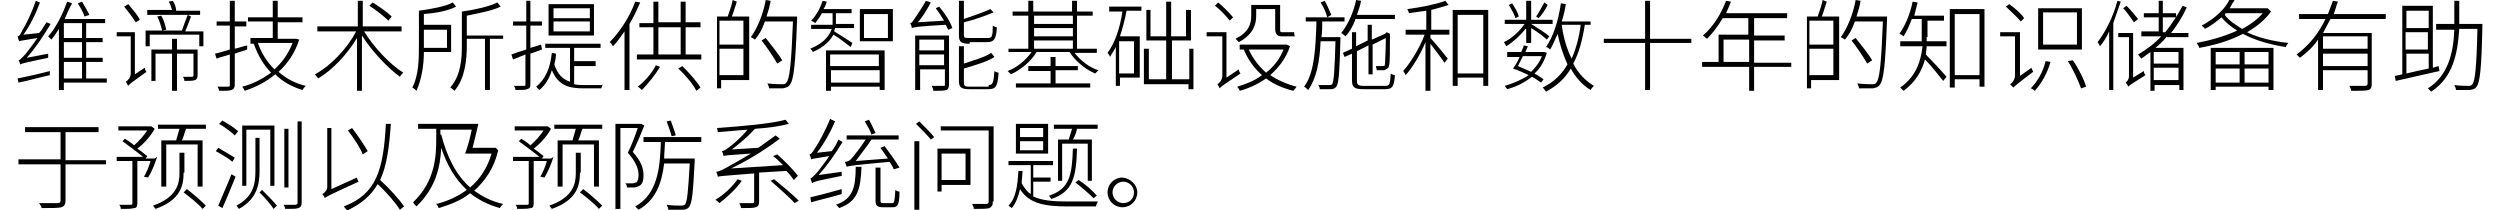 <!-- Generator: Adobe Illustrator 24.3.0, SVG Export Plug-In  --><svg xmlns="http://www.w3.org/2000/svg" xmlns:xlink="http://www.w3.org/1999/xlink" version="1.1" x="0px" y="0px" width="298px" height="25px" viewBox="0 0 298.5 25.4" style="overflow:visible;enable-background:new 0 0 298.5 25.4;" xml:space="preserve" aria-hidden="true">
<defs><linearGradient class="cerosgradient" data-cerosgradient="true" id="CerosGradient_id617cc89f3" gradientUnits="userSpaceOnUse" x1="50%" y1="100%" x2="50%" y2="0%"><stop offset="0%" stop-color="#d1d1d1"/><stop offset="100%" stop-color="#d1d1d1"/></linearGradient><linearGradient/>
</defs>
<g>
	<path d="M3.7,6.5c0,0.1,0,0.3,0,0.5C0.8,7.6,0.5,7.7,0.3,7.8c0-0.1-0.1-0.4-0.2-0.5c0.2,0,0.5-0.4,0.9-0.8c0.2-0.3,0.8-1,1.4-1.9   c-1.7,0.3-2,0.3-2.2,0.4C0.1,4.8,0,4.5,0,4.4c0.2,0,0.4-0.3,0.6-0.8c0.3-0.4,1.1-2,1.6-3.5l0.5,0.2c-0.5,1.4-1.2,2.8-2,3.9l1.9-0.2   C3,3.6,3.2,3.1,3.5,2.7L4,2.9C3.1,4.4,2.1,5.9,1.1,7L3.7,6.5z M0,9.5C1,9.3,2.4,9,3.9,8.6l0,0.5c-1.4,0.3-2.7,0.7-3.8,0.9L0,9.5z    M10.8,10H5.6v0.9H5V3.5C4.7,4,4.4,4.4,4.1,4.8C4,4.7,3.8,4.5,3.7,4.4c1-1.1,1.8-2.8,2.3-4.2l0.6,0.2C6.3,0.9,6,1.6,5.7,2.3h4.9   v0.5H8.3v1.8h2v0.5h-2V7h2v0.5h-2v2h2.5V10z M7.8,2.8H5.6v1.8h2.2V2.8z M7.8,5.1H5.6V7h2.2V5.1z M5.6,9.5h2.2v-2H5.6V9.5z M8.1,2   C8,1.6,7.6,0.9,7.3,0.4l0.5-0.2c0.3,0.5,0.7,1.2,0.9,1.6L8.1,2z"/>
	<path d="M15.4,8.2c0,0.1,0.1,0.4,0.2,0.5c-1.8,1.3-2.1,1.5-2.2,1.7v0c-0.1-0.1-0.2-0.4-0.3-0.5c0.2-0.1,0.6-0.5,0.6-1V4.4H12V3.9   h2.2V9L15.4,8.2z M14.3,2.7c-0.3-0.5-0.9-1.3-1.4-1.9l0.5-0.3c0.5,0.6,1.2,1.4,1.4,1.9L14.3,2.7z M22.5,3.7v1.9H22V4.2h-6v1.4h-0.5   V3.7h4.4c0.2-0.6,0.5-1.4,0.7-1.9L21,2c-0.2,0.6-0.5,1.3-0.7,1.8H22.5z M22.2,1.8h-6.5V1.2h3c-0.1-0.3-0.2-0.7-0.4-1l0.5-0.1   c0.2,0.3,0.4,0.8,0.4,1.2h2.9V1.8z M21.8,9.1c0,0.3-0.1,0.5-0.3,0.6c-0.3,0.1-0.7,0.1-1.3,0.1c0-0.2-0.1-0.4-0.2-0.5   c0.5,0,0.9,0,1.1,0c0.1,0,0.2,0,0.2-0.2V6.5h-2V11h-0.6V6.5h-2v3.3h-0.5V6h2.5V4.7h0.6V6h2.5V9.1z M17.5,3.7   c-0.1-0.4-0.3-1.2-0.6-1.7l0.5-0.1c0.3,0.5,0.5,1.2,0.6,1.7L17.5,3.7z"/>
	<path d="M27.8,6c-0.5,0.2-1,0.3-1.5,0.5v3.7c0,0.4-0.1,0.6-0.4,0.7c-0.3,0.1-0.7,0.1-1.5,0.1c0-0.1-0.1-0.4-0.2-0.5   c0.6,0,1.2,0,1.3,0c0.2,0,0.2-0.1,0.2-0.2V6.6c-0.6,0.2-1.1,0.3-1.6,0.5l-0.2-0.6c0.5-0.1,1.1-0.3,1.8-0.5V3.1h-1.6V2.6h1.6V0.1   h0.6v2.5h1.4v0.6h-1.4v2.7c0.5-0.1,1-0.3,1.5-0.4L27.8,6z M34.1,4.8c-0.5,1.6-1.4,2.9-2.5,3.9c0.9,0.8,2,1.4,3.3,1.7   c-0.1,0.1-0.3,0.3-0.4,0.5c-1.3-0.4-2.4-1-3.3-1.9C30,10,28.7,10.6,27.5,11c-0.1-0.2-0.2-0.4-0.3-0.5c1.2-0.3,2.4-0.9,3.5-1.7   c-0.9-0.9-1.6-2.1-2.1-3.5h-0.4V4.6h2.7v-2h-3V2.1h3v-2h0.6v2h3v0.6h-3v2h2.2l0.1,0L34.1,4.8z M29.1,5.2c0.4,1.2,1.1,2.3,2,3.2   c0.9-0.8,1.7-1.9,2.2-3.2H29.1z"/>
	<path d="M41.9,3.7c1.2,2,3.2,4.1,4.8,5.1c-0.1,0.1-0.3,0.3-0.4,0.5c-1.5-1.1-3.4-3.1-4.6-5V11h-0.6V4.6c-1.2,2-3,3.9-4.7,4.9   c-0.1-0.1-0.3-0.4-0.4-0.5c1.9-1,3.9-3.1,5-5.2h-4.7V3.2h4.9V0.1h0.6v3.1h4.7v0.6H41.9z M44.9,2.5c-0.5-0.5-1.5-1.3-2.3-1.8   l0.4-0.4c0.8,0.5,1.8,1.2,2.3,1.7L44.9,2.5z"/>
	<path d="M49.2,6.4c0,1.5-0.3,3.3-0.9,4.6c-0.1-0.1-0.3-0.3-0.5-0.4c0.8-1.5,0.8-3.6,0.8-5.2V1.3c1.4-0.2,3.2-0.5,4.1-1l0.4,0.5   c-0.9,0.5-2.5,0.8-3.9,0.9v1.3h3.3v3.3H49.2z M49.2,3.6v1.8v0.4H52V3.6H49.2z M58.8,4.7h-1.6v6.2h-0.6V4.7h-2.2v0.8   c0,1.7-0.2,4-1.5,5.5c-0.1-0.1-0.3-0.3-0.5-0.4c1.3-1.5,1.4-3.5,1.4-5.1V1.4c1.5-0.2,3.3-0.6,4.3-1.1l0.4,0.5   c-1,0.5-2.7,0.8-4.1,1.1v2.4h4.4V4.7z"/>
	<path d="M62.1,6.5v3.7c0,0.4-0.1,0.5-0.4,0.6c-0.2,0.1-0.7,0.1-1.4,0.1c0-0.1-0.1-0.4-0.2-0.5c0.6,0,1.1,0,1.2,0   c0.2,0,0.2,0,0.2-0.2V6.6C61,6.8,60.5,7,60,7.2l-0.2-0.6c0.5-0.2,1.1-0.4,1.8-0.6V3.1H60V2.6h1.6V0.1h0.5v2.5h1.4v0.5h-1.4v2.7   l1.3-0.4L63.5,6L62.1,6.5z M70.9,10.2c-0.1,0.1-0.2,0.4-0.2,0.5h-2.1c-1.8,0-3.1-0.3-3.9-2.2c-0.3,1-0.8,1.8-1.5,2.4   c-0.1-0.1-0.3-0.3-0.4-0.4c1.1-0.9,1.7-2.2,1.9-4.1l0.5,0.1c0,0.5-0.1,0.9-0.2,1.3c0.4,1.2,1,1.8,1.9,2.1V5.8h-3V5.3h6.7v0.5h-3.2   v1.6H70V8h-2.6v2.2c0.4,0.1,0.9,0.1,1.3,0.1H70.9z M69.8,4.3h-5.5V0.5h5.5V4.3z M69.3,1h-4.4v1.2h4.4V1z M69.3,2.6h-4.4v1.2h4.4   V2.6z"/>
	<path d="M75.4,0.3c-0.4,0.9-0.8,1.8-1.3,2.6v8h-0.6V3.8c-0.5,0.7-0.9,1.3-1.4,1.8c-0.1-0.1-0.2-0.4-0.4-0.5c1.2-1.2,2.4-3,3.1-4.9   L75.4,0.3z M82.8,6.6v0.6h-7.8V6.6h2V3.3h-1.7V2.8H77V0.2h0.6v2.5h2.7V0.2h0.6v2.5h1.8v0.6h-1.8v3.3H82.8z M77.8,8.1   c-0.6,1-1.5,2.1-2.2,2.8c-0.1-0.1-0.3-0.3-0.5-0.4c0.8-0.6,1.7-1.6,2.2-2.6L77.8,8.1z M77.6,6.6h2.7V3.3h-2.7V6.6z M80.5,8   c0.8,0.8,1.8,1.9,2.2,2.6L82.2,11c-0.4-0.8-1.3-1.9-2.2-2.7L80.5,8z"/>
	<path d="M87.1,0.2c-0.2,0.6-0.4,1.3-0.6,1.8h2.1v7.7h-3.4v1h-0.5V2h1.3c0.2-0.6,0.5-1.4,0.6-2L87.1,0.2z M87.9,2.5h-2.9v2.9h2.9   V2.5z M87.9,9.1V5.9h-2.9v3.2H87.9z M94.4,2.3c-0.2,5.6-0.4,7.4-0.9,8c-0.2,0.3-0.5,0.3-0.8,0.4c-0.4,0-1.1,0-1.7,0   c0-0.2-0.1-0.4-0.2-0.6c0.8,0.1,1.5,0.1,1.8,0.1c0.2,0,0.4,0,0.5-0.2c0.4-0.4,0.6-2.3,0.8-7.4h-3.4c-0.3,0.9-0.7,1.6-1.2,2.2   c-0.1-0.1-0.3-0.2-0.5-0.3c0.8-1.1,1.5-2.8,1.8-4.5l0.6,0.1c-0.1,0.6-0.3,1.3-0.5,1.9h3.7V2.3z M92,7.7c-0.4-0.7-1.2-1.9-1.9-2.8   l0.5-0.3c0.7,0.9,1.6,2,2,2.7L92,7.7z"/>
	<path d="M100.9,5.7c-0.4-0.3-1.4-1.1-2.1-1.5c-0.4,0.7-1.1,1.5-2.5,2.1C96.3,6.2,96.1,6,96,5.9c1.7-0.7,2.3-1.6,2.6-2.4h-2.5V3h2.6   c0-0.2,0-0.4,0-0.5V1.6h-1.3c-0.2,0.4-0.5,0.8-0.8,1.2c-0.1-0.1-0.3-0.2-0.5-0.3c0.6-0.6,1.1-1.5,1.4-2.4L98,0.2   c-0.1,0.3-0.2,0.6-0.4,0.9h3.4v0.5h-1.9v0.8c0,0.2,0,0.3,0,0.5h2.2v0.5h-2.3c0,0.1-0.1,0.2-0.1,0.4c0.5,0.3,1.9,1.2,2.2,1.4   L100.9,5.7z M97.9,6.1h7.1v4.8h-0.6v-0.4h-5.9v0.5h-0.6V6.1z M98.4,6.6V8h5.9V6.6H98.4z M104.4,10V8.5h-5.9V10H104.4z M106,1.1V5   h-4V1.1H106z M105.4,1.7h-2.9v2.9h2.9V1.7z"/>
	<path d="M111.6,0.8c0.7,0.8,1.4,1.9,1.6,2.6l-0.5,0.2c-0.1-0.2-0.2-0.4-0.3-0.6c-3.5,0.2-3.9,0.3-4.1,0.4c0-0.1-0.1-0.4-0.2-0.6   c0.2,0,0.3-0.2,0.5-0.5c0.2-0.3,0.9-1.3,1.4-2.2l0.6,0.2c-0.5,0.9-1,1.8-1.6,2.4l3.2-0.2c-0.3-0.5-0.7-1.1-1-1.5L111.6,0.8z    M112.8,10.2c0,0.4-0.1,0.6-0.3,0.7c-0.3,0.1-0.8,0.1-1.6,0.1c0-0.2-0.1-0.4-0.2-0.6c0.7,0,1.2,0,1.4,0c0.2,0,0.2,0,0.2-0.2V8.4h-3   v2.5h-0.6V4.3h4.1V10.2z M109.2,4.8v1.3h3V4.8H109.2z M112.2,7.9V6.6h-3v1.3H112.2z M115.3,5.3c-1,0-1.3-0.2-1.3-1V0.1h0.6v2.2   c1.1-0.4,2.4-0.8,3.2-1.2l0.4,0.4c-1,0.4-2.3,0.9-3.6,1.2v1.5c0,0.4,0.1,0.4,0.7,0.4h2.2c0.5,0,0.6-0.2,0.6-1.5   c0.1,0.1,0.4,0.2,0.5,0.2c-0.1,1.4-0.3,1.8-1.2,1.8H115.3z M117.6,10.3c0.5,0,0.6-0.3,0.7-1.7c0.1,0.1,0.4,0.2,0.5,0.2   c-0.1,1.6-0.3,2-1.2,2h-2.3c-1,0-1.3-0.2-1.3-1V5.6h0.6v2.1c1.2-0.4,2.6-0.8,3.3-1.3l0.4,0.5c-0.9,0.6-2.4,1-3.7,1.4v1.7   c0,0.4,0.1,0.5,0.7,0.5H117.6z"/>
	<path d="M128,6.4c0.7,0.9,1.8,1.8,2.9,2.1c-0.1,0.1-0.3,0.3-0.4,0.4c-1.2-0.5-2.4-1.5-3.1-2.6h-4c-0.7,1.2-2,2.2-3.1,2.7   c-0.1-0.1-0.3-0.3-0.4-0.4c1.1-0.4,2.2-1.3,2.9-2.3H120V5.9h2.4v-4h-1.9V1.4h1.9V0.1h0.6v1.3h4.7V0.1h0.6v1.3h1.9v0.5h-1.9v4h2.4   v0.5H128z M125.6,10.1h4.3v0.5h-9v-0.5h4.2V8.6h-2.7V8h2.7V6.9h0.6V8h2.7v0.5h-2.7V10.1z M123.1,1.9v1h4.7v-1H123.1z M123.1,4.4   h4.7v-1h-4.7V4.4z M123.1,5.9h4.7v-1h-4.7V5.9z"/>
	<path d="M132.1,0.8h4v0.5h-1.8c-0.2,1.1-0.5,2.2-0.8,3.1h2.4v5h-2.4v1h-0.5V5.7c-0.2,0.4-0.5,0.8-0.7,1.2c0-0.1-0.2-0.4-0.3-0.5   c0.9-1.2,1.5-3,1.8-5h-1.6V0.8z M135.2,5h-1.8v3.9h1.8V5z M142.4,5.9v4.9h-0.6v-0.6h-5.4V5.9h0.6v3.7h2.1V4.9h-2.4V1.2h0.5v3.2h1.9   V0.2h0.6v4.2h1.8V1.2h0.6v3.7h-2.3v4.7h2.1V5.9H142.4z"/>
	<path d="M147.9,8.4c0,0.2,0.1,0.4,0.2,0.5c-2.1,1.4-2.4,1.6-2.5,1.8c-0.1-0.1-0.2-0.4-0.3-0.5c0.2-0.1,0.6-0.5,0.6-1V4.4H144V3.9   h2.4v5.5L147.9,8.4z M146.8,2.5c-0.4-0.5-1.1-1.3-1.8-1.8l0.4-0.4c0.6,0.5,1.4,1.3,1.8,1.8L146.8,2.5z M150,1.9   c0,1.1-0.4,2.3-2.1,3.2c-0.1-0.1-0.3-0.3-0.4-0.4c1.6-0.8,1.9-1.8,1.9-2.8V0.6h3.5v2.9c0,0.3,0,0.4,0.2,0.4h1c0.2,0,0.4,0,0.5,0   c0,0.1,0,0.4,0.1,0.5c-0.1,0-0.3,0-0.6,0h-1c-0.6,0-0.8-0.3-0.8-1V1.1H150V1.9z M154.1,5.6c-0.5,1.5-1.4,2.6-2.4,3.5   c0.9,0.6,2,1.1,3.2,1.4c-0.1,0.1-0.3,0.4-0.4,0.5c-1.2-0.3-2.4-0.8-3.3-1.5c-1,0.7-2.1,1.2-3.2,1.5c0-0.1-0.2-0.4-0.3-0.5   c1-0.3,2.1-0.7,3-1.4c-1-0.9-1.7-1.9-2.2-3.1H148V5.4h5.6l0.1,0L154.1,5.6z M149.1,6c0.5,1.1,1.2,2,2.1,2.8   c0.9-0.7,1.7-1.7,2.1-2.8H149.1z"/>
	<path d="M160.2,4.8c-0.1,4-0.2,5.3-0.5,5.7c-0.2,0.2-0.3,0.3-0.7,0.3c-0.3,0-0.8,0-1.3,0c0-0.2-0.1-0.4-0.2-0.5c0.6,0,1.1,0,1.3,0   c0.2,0,0.3,0,0.4-0.1c0.2-0.3,0.3-1.6,0.4-5.2h-1.8c-0.1,2.4-0.5,4.5-1.5,5.9c-0.1-0.1-0.3-0.3-0.5-0.4c1.3-1.7,1.4-4.9,1.5-7.9   H156V2.1h4.7v0.5h-2.7c0,0.6,0,1.3-0.1,1.9h2.3V4.8z M158.6,2.1c-0.1-0.5-0.4-1.2-0.8-1.8l0.5-0.2c0.3,0.5,0.6,1.3,0.8,1.7   L158.6,2.1z M162,2.4c-0.3,0.8-0.7,1.5-1.2,2c-0.1-0.1-0.3-0.3-0.5-0.4c0.8-1,1.5-2.5,1.8-4l0.6,0.1c-0.1,0.6-0.3,1.1-0.5,1.7h4.6   v0.5H162z M165.6,10.4c0.6,0,0.6-0.2,0.7-1.5c0.1,0.1,0.4,0.2,0.5,0.2c-0.1,1.4-0.3,1.7-1.2,1.7H163c-1.1,0-1.4-0.2-1.4-1.1V6.5   l-0.9,0.4l-0.2-0.5l1.1-0.5v-2h0.5v1.7l1.4-0.7V3h0.5v1.8l1.6-0.7l0.1-0.1l0.1-0.1l0.4,0.2l0,0.1c0,1.7,0,3.4-0.1,3.7   c0,0.3-0.3,0.5-0.6,0.6c-0.3,0-0.6,0-0.9,0c0-0.2-0.1-0.3-0.1-0.5c0.3,0,0.6,0,0.8,0c0.2,0,0.3,0,0.3-0.3c0-0.2,0.1-1.6,0.1-3.1   l-1.6,0.8V9h-0.5V5.5l-1.4,0.7v3.6c0,0.4,0.1,0.6,0.8,0.6H165.6z"/>
	<path d="M171.1,3.6h2.3v0.6h-2.3v0.4c0.4,0.4,1.8,2.1,2.1,2.5l-0.4,0.5c-0.3-0.5-1.2-1.6-1.7-2.3v5.7h-0.6V5.1   c-0.6,1.5-1.6,3.1-2.4,4c-0.1-0.2-0.2-0.4-0.3-0.5c0.9-1,2-2.8,2.6-4.4h-2.3V3.6h2.5V1.3c-0.7,0.1-1.5,0.2-2.1,0.3   c0-0.1-0.1-0.3-0.2-0.5c1.6-0.2,3.6-0.6,4.6-1l0.4,0.5c-0.6,0.2-1.3,0.4-2.1,0.6V3.6z M178.1,1.2v9.2h-0.6V9.4h-3.1v1h-0.6V1.2   H178.1z M177.5,8.9V1.8h-3.1v7.1H177.5z"/>
	<path d="M182.6,3.5c-0.6,0.8-1.5,1.6-2.3,2.1c-0.1-0.2-0.2-0.3-0.3-0.5c0.9-0.4,1.9-1.3,2.5-2.2h-2.4V2.4h2.6V0.1h0.6v2.3h2.6v0.5   h-2.6v0c0.5,0.3,1.9,1.2,2.2,1.5l-0.3,0.4c-0.3-0.3-1.2-1-1.9-1.4v1.8h-0.6V3.5z M184.5,10c-0.3-0.2-0.7-0.5-1.1-0.7   c-0.9,0.7-1.9,1.2-3,1.5c-0.1-0.1-0.2-0.3-0.3-0.4c1-0.3,2-0.7,2.9-1.3c-0.6-0.3-1.3-0.6-1.9-0.8c0.3-0.4,0.6-0.9,0.8-1.4h-1.5V6.3   h1.7c0.1-0.3,0.3-0.6,0.3-0.8l0.5,0.1c-0.1,0.2-0.2,0.5-0.3,0.7h2.2l0.1,0l0.3,0.1c-0.3,1-0.8,1.9-1.5,2.5c0.4,0.2,0.8,0.5,1.1,0.7   L184.5,10z M181.4,2.2c-0.1-0.4-0.5-1.1-0.8-1.6l0.4-0.2c0.3,0.5,0.7,1.1,0.8,1.6L181.4,2.2z M182.3,6.8c-0.2,0.4-0.4,0.8-0.6,1.2   c0.5,0.2,1.1,0.5,1.6,0.7c0.5-0.5,1-1.1,1.3-1.9H182.3z M185.3,0.6c-0.3,0.6-0.7,1.2-1.1,1.6L183.9,2c0.3-0.4,0.7-1.2,1-1.7   L185.3,0.6z M189.8,3c-0.3,1.9-0.7,3.4-1.4,4.7c0.6,1.2,1.5,2.1,2.5,2.7c-0.1,0.1-0.3,0.3-0.4,0.5c-1-0.6-1.8-1.5-2.4-2.6   c-0.7,1.2-1.7,2.1-3,2.8c-0.1-0.1-0.2-0.3-0.4-0.5c1.4-0.7,2.3-1.6,3-2.8c-0.5-1.1-0.9-2.3-1.2-3.7c-0.3,0.7-0.6,1.4-0.9,1.9   c-0.1-0.1-0.3-0.3-0.5-0.3c0.9-1.3,1.5-3.2,1.8-5.3l0.6,0.1c-0.1,0.7-0.3,1.5-0.5,2.1h3.5V3H189.8z M188.2,7.1   c0.5-1.1,0.9-2.5,1.1-4.1H187C187.2,4.5,187.6,5.9,188.2,7.1z"/>
	<path d="M202.7,5.2h-5v5.7h-0.6V5.2h-5V4.7h5V0.1h0.6v4.6h5V5.2z"/>
	<path d="M214.8,8.1h-4.5V11h-0.6V8.1H204V7.5h2V4.2h3.6V2.2h-3.1c-0.6,1-1.2,1.8-1.9,2.5c-0.1-0.1-0.4-0.3-0.5-0.4   c1.2-1,2.2-2.6,2.8-4.2l0.6,0.1c-0.2,0.5-0.4,1-0.6,1.4h7.4v0.6h-4v2.1h3.7v0.6h-3.7v2.7h4.5V8.1z M209.7,7.5V4.8h-3.1v2.7H209.7z"/>
	<path d="M219.1,0.2c-0.2,0.6-0.4,1.3-0.6,1.8h2.1v7.7h-3.4v1h-0.5V2h1.3c0.2-0.6,0.5-1.4,0.6-2L219.1,0.2z M219.9,2.5h-2.9v2.9h2.9   V2.5z M219.9,9.1V5.9h-2.9v3.2H219.9z M226.4,2.3c-0.2,5.6-0.4,7.4-0.9,8c-0.2,0.3-0.5,0.3-0.8,0.4c-0.4,0-1.1,0-1.7,0   c0-0.2-0.1-0.4-0.2-0.6c0.8,0.1,1.5,0.1,1.8,0.1c0.2,0,0.4,0,0.5-0.2c0.4-0.4,0.6-2.3,0.8-7.4h-3.4c-0.3,0.9-0.7,1.6-1.2,2.2   c-0.1-0.1-0.3-0.2-0.5-0.3c0.8-1.1,1.5-2.8,1.8-4.5l0.6,0.1c-0.1,0.6-0.3,1.3-0.5,1.9h3.7V2.3z M224,7.7c-0.4-0.7-1.2-1.9-1.9-2.8   l0.5-0.3c0.7,0.9,1.6,2,2,2.7L224,7.7z"/>
	<path d="M231.2,4.5c0,0.2,0,0.3,0,0.5h2.4v0.6h-2.4c0,0.3-0.1,0.7-0.1,1c0.5,0.5,2.1,2.2,2.5,2.7l-0.4,0.5   c-0.4-0.5-1.5-1.9-2.2-2.6c-0.4,1.4-1.1,2.7-2.6,3.8c-0.1-0.1-0.3-0.3-0.4-0.4c2-1.4,2.5-3.3,2.7-5H228V5h2.6c0-0.2,0-0.3,0-0.5   V2.3h-1.2c-0.3,0.8-0.6,1.5-1,2.1c-0.1-0.1-0.4-0.3-0.5-0.3c0.7-1,1.3-2.4,1.6-3.9l0.6,0.1c-0.1,0.5-0.3,1.1-0.4,1.6h3.6v0.6h-2   V4.5z M238.2,1.1v9.4h-0.6V9.6h-3v1H234V1.1H238.2z M237.6,9.1V1.7h-3v7.4H237.6z"/>
	<path d="M243.9,8.2c0,0.2,0.2,0.4,0.2,0.5c-2,1.5-2.2,1.7-2.4,1.9c-0.1-0.1-0.3-0.3-0.4-0.4c0.2-0.1,0.6-0.5,0.6-1.1V4.4h-1.8V3.9   h2.4v5.3L243.9,8.2z M242.6,2.6c-0.4-0.5-1.2-1.2-1.8-1.8l0.4-0.3c0.7,0.5,1.5,1.2,1.8,1.7L242.6,2.6z M246.2,7.5   c-0.4,1.4-1.1,2.6-1.9,3.5c-0.1-0.1-0.4-0.3-0.5-0.3c0.8-0.8,1.5-2,1.8-3.3L246.2,7.5z M250,6h-5.3V1h5.3V6z M249.4,1.5h-4.1v3.9   h4.1V1.5z M248.9,7.3c0.7,1,1.4,2.4,1.6,3.2l-0.6,0.2c-0.3-0.8-0.9-2.2-1.6-3.3L248.9,7.3z"/>
	<path d="M254.7,0.2c-0.3,0.9-0.6,1.7-0.9,2.6v8.1h-0.5V3.8c-0.3,0.7-0.7,1.3-1.1,1.8c-0.1-0.1-0.2-0.4-0.3-0.5c1-1.3,1.9-3.1,2.4-5   L254.7,0.2z M257.5,8.6c0,0.2,0.1,0.4,0.2,0.5c-1.6,1-1.9,1.2-2.1,1.4c0-0.1-0.2-0.4-0.3-0.5c0.1-0.1,0.4-0.3,0.4-0.8V4.5h-1.3V4   h1.8v5.4L257.5,8.6z M256.3,2.7C256,2.3,255.5,1.5,255,1l0.4-0.3c0.5,0.5,1.1,1.2,1.4,1.6L256.3,2.7z M260.3,4.4   c-0.4,0.5-0.9,1-1.4,1.4h3.4v5.1h-0.5v-0.6h-3v0.7h-0.5V6.3c-0.4,0.3-0.7,0.5-1.1,0.8c-0.1-0.1-0.3-0.4-0.4-0.5   c1-0.6,2-1.3,2.8-2.2h-2.4V3.8h2.1V2.1h-1.8V1.6h1.8V0.1h0.5v1.5h1.6v0.5h-1.6v1.8h0.3c0.8-1,1.5-2.1,2.1-3.2l0.5,0.2   c-0.5,1.1-1.2,2.2-1.9,3.1h2.1v0.5H260.3z M261.7,6.3h-3v1.4h3V6.3z M261.7,9.7V8.2h-3v1.5H261.7z"/>
	<path d="M272.9,1.4c-0.7,1-1.7,1.8-2.9,2.5c1.4,0.7,3.2,1.1,5,1.3c-0.1,0.1-0.3,0.4-0.3,0.5c-1.9-0.3-3.7-0.8-5.2-1.6   c-1.7,0.9-3.6,1.4-5.3,1.7c0-0.2-0.2-0.4-0.3-0.6c1.6-0.3,3.4-0.8,4.9-1.5c-0.8-0.5-1.4-1-1.9-1.6c-0.6,0.5-1.2,1-2,1.4   c-0.1-0.2-0.3-0.3-0.4-0.4c1.7-0.9,2.9-2.1,3.4-3.2l0.6,0.1c-0.2,0.3-0.4,0.6-0.6,1h4.5l0.1,0L272.9,1.4z M265.6,5.8h7.6v5.1h-0.6   v-0.4h-6.4v0.4h-0.6V5.8z M266.2,6.3v1.5h2.9V6.3H266.2z M269.1,10V8.3h-2.9V10H269.1z M267.3,1.8c0.5,0.7,1.3,1.2,2.1,1.7   c1-0.5,1.9-1.2,2.5-1.9h-4.5L267.3,1.8z M272.6,6.3h-2.9v1.5h2.9V6.3z M272.6,10V8.3h-2.9V10H272.6z"/>
	<path d="M280.1,2.3c-0.3,0.6-0.6,1.1-0.9,1.7h5.9v6.2c0,0.4-0.1,0.6-0.4,0.7c-0.3,0.1-1,0.1-2.1,0.1c0-0.2-0.1-0.4-0.2-0.6   c0.9,0,1.6,0,1.9,0c0.2,0,0.3-0.1,0.3-0.3V8.5h-5.4v2.4h-0.6V4.8c-0.6,0.9-1.4,1.6-2.2,2.2c-0.1-0.1-0.3-0.3-0.4-0.4   c1.5-1.1,2.7-2.6,3.5-4.3h-3.2V1.7h3.5c0.2-0.5,0.4-1.1,0.6-1.6l0.6,0.1c-0.2,0.5-0.3,1-0.5,1.5h6.3v0.6H280.1z M284.6,4.4h-5.4   v1.5h5.4V4.4z M284.6,8V6.5h-5.4V8H284.6z"/>
	<path d="M293.3,8.6L288,9.8l-0.1-0.6l0.9-0.2V0.7h3.7v7.5l0.7-0.2L293.3,8.6z M289.3,1.3v2.1h2.7V1.3H289.3z M291.9,3.9h-2.7v2.1   h2.7V3.9z M289.3,8.9c0.8-0.2,1.7-0.4,2.7-0.6V6.5h-2.7V8.9z M298.5,3.2c-0.1,5.1-0.3,6.8-0.7,7.3c-0.2,0.3-0.4,0.3-0.8,0.4   c-0.4,0-1,0-1.7,0c0-0.2-0.1-0.4-0.2-0.6c0.7,0.1,1.4,0.1,1.7,0.1c0.2,0,0.3,0,0.5-0.2c0.3-0.4,0.5-2,0.6-6.7h-2.2   c-0.2,3.1-0.8,5.9-3.4,7.6c-0.1-0.1-0.3-0.3-0.4-0.4c2.4-1.5,3.1-4.2,3.2-7.1h-2.2V2.9h2.2c0-0.9,0-1.9,0-2.8h0.6   c0,0.9,0,1.9,0,2.8h2.8V3.2z"/>
	<path d="M10.7,19.9H5.8v4.4c0,0.5-0.2,0.7-0.5,0.8c-0.4,0.1-1.1,0.1-2.4,0.1c0-0.2-0.2-0.4-0.3-0.6c1,0,1.9,0,2.2,0   c0.3,0,0.4-0.1,0.4-0.3v-4.4H0.1v-0.6h5.1V16H0.9v-0.6h8.9V16H5.8v3.4h4.9V19.9z"/>
	<path d="M16.9,19c-0.3,0.9-0.7,1.9-1.1,2.5l-0.5-0.1c0.3-0.5,0.6-1.2,0.8-1.9h-1.6v5.1c0,0.4-0.1,0.6-0.4,0.6   c-0.3,0.1-0.8,0.1-1.6,0.1c0-0.2-0.1-0.4-0.2-0.5c0.7,0,1.2,0,1.4,0c0.2,0,0.2-0.1,0.2-0.2v-5.1H12v-0.5h3.2   c-0.6-0.5-1.7-1.3-2.5-1.9l0.3-0.3c0.3,0.2,0.8,0.5,1.1,0.8c0.6-0.5,1.2-1.2,1.6-1.8h-3.5v-0.5h3.9l0.1,0l0.4,0.3   c-0.5,0.9-1.3,1.8-2.1,2.4c0.5,0.3,0.9,0.7,1.2,0.9l-0.2,0.3h1l0.1,0L16.9,19z M20.1,20.9c0,1.5-0.3,3.3-3.4,4.4   c-0.1-0.1-0.2-0.3-0.3-0.4c2.9-1,3.2-2.7,3.2-3.9v-2.5h0.6V20.9z M22.8,15.1v0.5h-2.4c-0.2,0.5-0.3,1-0.5,1.4h2.5v5.6h-0.6v-5.1H18   v5.1h-0.6V17h1.8c0.1-0.4,0.3-1,0.4-1.4H17v-0.5H22.8z M20.5,22.9c0.8,0.6,1.8,1.5,2.3,2l-0.4,0.4c-0.5-0.6-1.5-1.4-2.3-2   L20.5,22.9z"/>
	<path d="M24.3,17.9c0.7,0.4,1.5,0.9,2,1.2l-0.3,0.5c-0.4-0.4-1.3-0.9-2-1.3L24.3,17.9z M25.9,21.1l0.5,0.3   c-0.5,1.2-1.1,2.7-1.6,3.8l-0.5-0.3C24.7,23.9,25.4,22.4,25.9,21.1z M24.8,14.6c0.7,0.4,1.5,0.9,1.9,1.3l-0.4,0.5   c-0.4-0.4-1.2-1-1.9-1.4L24.8,14.6z M29.3,16.7v4c0,1.6-0.3,3.4-2.5,4.6c-0.1-0.1-0.2-0.3-0.3-0.4c2.1-1.1,2.3-2.7,2.3-4.2v-4H29.3   z M31.1,15.2v7.3h-0.5v-6.8h-2.9v6.8h-0.5v-7.3H31.1z M29.6,23c0.6,0.6,1.4,1.4,1.8,1.9L31,25.3c-0.3-0.5-1.1-1.4-1.7-2L29.6,23z    M32.8,15.6v7.1h-0.5v-7.1H32.8z M34.4,14.6v9.9c0,0.4-0.1,0.6-0.4,0.7c-0.3,0.1-0.7,0.1-1.6,0.1c0-0.1-0.1-0.4-0.2-0.5   c0.7,0,1.2,0,1.4,0c0.2,0,0.3-0.1,0.3-0.2v-9.9H34.4z"/>
	<path d="M41.1,21.5c0,0.1,0.1,0.4,0.2,0.5c-3.5,1.6-3.9,1.8-4.1,2c0-0.1-0.2-0.4-0.3-0.5c0.2-0.1,0.6-0.4,0.6-0.9v-7.1H38v7.4   L41.1,21.5z M45.2,15c-0.2,2.9-0.5,5.1-1.3,6.8c1.1,1,2.3,2.3,2.9,3.2l-0.5,0.4c-0.5-0.8-1.6-2.1-2.7-3.1c-0.8,1.4-2,2.4-3.7,3.2   c-0.1-0.1-0.3-0.4-0.4-0.5c4-1.5,4.8-4.5,5.1-10L45.2,15z M41.8,18.7c-0.3-0.8-1.1-2-1.8-2.9l0.5-0.3c0.7,0.9,1.5,2.1,1.9,2.8   L41.8,18.7z"/>
	<path d="M58.2,18.2c-0.5,2.2-1.6,3.7-2.9,4.9c1,0.7,2.1,1.3,3.5,1.6c-0.1,0.1-0.3,0.3-0.4,0.5c-1.4-0.4-2.6-1-3.6-1.8   c-1.1,0.9-2.5,1.4-3.8,1.8c-0.1-0.2-0.2-0.4-0.3-0.5c1.3-0.3,2.6-0.9,3.7-1.7c-1.4-1.3-2.4-3-3.1-5.1c-0.1,2.2-0.6,4.8-3,7.1   c-0.1-0.1-0.3-0.3-0.4-0.5c2.7-2.6,2.8-5.6,2.8-7.8v-1.1h-2.2v-0.6h7.3c-0.2,0.9-0.5,2.1-0.7,2.9h2.7l0.1,0L58.2,18.2z M51.3,16.3   c0.7,2.7,1.8,4.9,3.5,6.4c1.2-1,2.1-2.4,2.6-4.1h-3.2c0.3-0.8,0.6-1.9,0.8-2.9h-3.8V16.3z"/>
	<path d="M64.9,19c-0.3,0.9-0.7,1.9-1.1,2.5l-0.5-0.1c0.3-0.5,0.6-1.2,0.8-1.9h-1.6v5.1c0,0.4-0.1,0.6-0.4,0.6   c-0.3,0.1-0.8,0.1-1.6,0.1c0-0.2-0.1-0.4-0.2-0.5c0.7,0,1.2,0,1.4,0c0.2,0,0.2-0.1,0.2-0.2v-5.1H60v-0.5h3.2   c-0.6-0.5-1.7-1.3-2.5-1.9l0.3-0.3c0.3,0.2,0.8,0.5,1.1,0.8c0.6-0.5,1.2-1.2,1.6-1.8h-3.5v-0.5h3.9l0.1,0l0.4,0.3   c-0.5,0.9-1.3,1.8-2.1,2.4c0.5,0.3,0.9,0.7,1.2,0.9l-0.2,0.3h1l0.1,0L64.9,19z M68.1,20.9c0,1.5-0.3,3.3-3.4,4.4   c-0.1-0.1-0.2-0.3-0.3-0.4c2.9-1,3.2-2.7,3.2-3.9v-2.5h0.6V20.9z M70.8,15.1v0.5h-2.4c-0.2,0.5-0.3,1-0.5,1.4h2.5v5.6h-0.6v-5.1H66   v5.1h-0.6V17h1.8c0.1-0.4,0.3-1,0.4-1.4H65v-0.5H70.8z M68.5,22.9c0.8,0.6,1.8,1.5,2.3,2l-0.4,0.4c-0.5-0.6-1.5-1.4-2.3-2   L68.5,22.9z"/>
	<path d="M75.9,15.2c-0.4,1-0.9,2.2-1.4,3.2c1,1.1,1.3,2,1.3,2.8c0,0.6-0.1,1.1-0.5,1.3c-0.2,0.1-0.4,0.2-0.6,0.2   c-0.3,0-0.6,0-0.9,0c0-0.2-0.1-0.4-0.2-0.5c0.3,0,0.6,0,0.9,0c0.2,0,0.3-0.1,0.4-0.1c0.2-0.1,0.3-0.5,0.3-0.9   c0-0.7-0.3-1.6-1.3-2.7c0.5-1,0.9-2.1,1.2-3H73v9.8h-0.6V15h3l0.1,0L75.9,15.2z M78.4,17.1c0,0.7-0.1,1.4-0.1,2.1H82v0.3   c-0.2,3.8-0.3,5.1-0.7,5.6c-0.2,0.2-0.4,0.3-0.8,0.3c-0.3,0-1,0-1.7,0c0-0.2-0.1-0.4-0.2-0.6c0.7,0.1,1.4,0.1,1.7,0.1   c0.2,0,0.3,0,0.5-0.1c0.3-0.3,0.4-1.6,0.6-5h-3.1c-0.3,2.4-1,4.4-3.1,5.6c-0.1-0.1-0.3-0.3-0.4-0.4c2.7-1.5,3-4.6,3.1-7.8h-2.1   v-0.6h7v0.6H78.4z M79.2,16.5c-0.1-0.5-0.4-1.2-0.6-1.8l0.5-0.1c0.2,0.6,0.5,1.3,0.6,1.8L79.2,16.5z"/>
	<path d="M87.7,21.9c-0.7,1-1.8,2-2.7,2.7c-0.1-0.1-0.3-0.3-0.5-0.4c1-0.6,2-1.5,2.7-2.5L87.7,21.9z M89.8,20.9v3.5   c0,0.4-0.1,0.6-0.4,0.7c-0.3,0.1-0.9,0.1-1.8,0.1c0-0.2-0.1-0.4-0.2-0.6c0.8,0,1.4,0,1.6,0c0.2,0,0.2-0.1,0.2-0.2V21   c-3.6,0.3-4,0.3-4.4,0.4c0-0.1-0.1-0.4-0.2-0.6c0.3,0,0.9-0.3,1.6-0.7c0.4-0.2,1.4-0.8,2.6-1.5c-2.8,0.2-3.1,0.2-3.3,0.3   c0-0.1-0.1-0.4-0.2-0.6c0.2,0,0.5-0.2,0.9-0.5c0.3-0.2,1.4-1.1,2.2-2.1c-1.2,0.1-2.5,0.2-3.6,0.3c0-0.2-0.1-0.4-0.1-0.5   c2.9-0.2,6.5-0.5,8.3-1l0.4,0.5c-1.1,0.3-2.6,0.5-4.1,0.6c-0.9,1-1.9,1.8-2.8,2.5l3.2-0.2c0.7-0.5,1.4-1,2.1-1.5l0.5,0.4   c-2,1.5-4,2.7-5.9,3.6l6.3-0.4c-0.4-0.4-0.8-0.8-1.2-1.1l0.5-0.2c0.9,0.8,2,1.9,2.5,2.6L94,21.8c-0.2-0.3-0.5-0.7-0.9-1.1   L89.8,20.9z M91.6,21.7c1,0.8,2.3,1.9,3,2.6l-0.5,0.3c-0.6-0.7-1.9-1.8-2.9-2.7L91.6,21.7z"/>
	<path d="M99.8,20.8c0,0.2,0,0.4,0,0.5c-3,0.6-3.4,0.7-3.6,0.9c0-0.1-0.1-0.4-0.2-0.6c0.2,0,0.5-0.4,0.9-0.8c0.2-0.3,0.8-1,1.4-1.9   c-1.7,0.3-2,0.3-2.2,0.4c0-0.1-0.1-0.4-0.2-0.6c0.2,0,0.4-0.3,0.7-0.8c0.3-0.4,1.2-2,1.8-3.5l0.6,0.3c-0.6,1.4-1.4,2.8-2.2,3.8   l1.8-0.2c0.3-0.4,0.6-0.9,0.8-1.4l0.5,0.3c-0.9,1.5-1.9,2.9-2.9,4L99.8,20.8z M99.8,23.5c-1.3,0.4-2.7,0.7-3.7,1L96,23.9   c0.9-0.2,2.4-0.6,3.8-1L99.8,23.5z M102.2,20.2c-0.1,2.8-0.5,4.2-2.7,5c-0.1-0.1-0.2-0.3-0.4-0.4c2-0.7,2.4-2,2.4-4.6H102.2z    M106.1,20.5c-0.1-0.3-0.3-0.6-0.5-0.9c-4.5,0.4-4.9,0.5-5.2,0.6c0-0.1-0.2-0.5-0.2-0.6c0.2,0,0.5-0.1,0.7-0.3   c0.3-0.3,1.3-1.6,1.8-2.4h-2.3v-0.5h6.3v0.5h-3.3c-0.5,0.8-1.4,1.9-1.9,2.6l3.9-0.3c-0.3-0.4-0.6-0.9-0.9-1.3l0.5-0.2   c0.6,0.8,1.4,1.9,1.8,2.6L106.1,20.5z M103.4,16.3c-0.1-0.4-0.5-1.1-0.8-1.6l0.5-0.2c0.3,0.5,0.6,1.2,0.8,1.6L103.4,16.3z    M105.9,24.6c0.3,0,0.3-0.2,0.4-1.6c0.1,0.1,0.3,0.2,0.5,0.2c0,1.5-0.2,1.9-0.8,1.9h-1.2c-0.7,0-0.9-0.2-0.9-0.8v-4h0.6v4   c0,0.3,0.1,0.3,0.4,0.3H105.9z"/>
	<path d="M108.6,17.1h0.6v8.3h-0.6V17.1z M109.2,14.7c0.6,0.6,1.4,1.4,1.8,1.9l-0.4,0.3c-0.4-0.5-1.2-1.3-1.8-1.9L109.2,14.7z    M115.4,22.4h-3.5v0.8h-0.5v-5.2h4V22.4z M118.1,24.4c0,0.5-0.1,0.6-0.4,0.8c-0.3,0.1-0.9,0.1-1.9,0.1c0-0.2-0.1-0.4-0.2-0.6   c0.8,0,1.5,0,1.7,0c0.2,0,0.3-0.1,0.3-0.3v-8.6h-5.8v-0.5h6.4V24.4z M111.9,18.6v3.2h2.9v-3.2H111.9z"/>
	<path d="M130.8,24.5c-0.1,0.1-0.2,0.4-0.2,0.5h-3.4c-2.7,0-4.7-0.3-5.8-2.1c-0.2,0.9-0.5,1.7-1,2.3c-0.1-0.1-0.3-0.2-0.4-0.3   c0.9-0.9,1.1-2.4,1.2-4.2l0.5,0c0,0.5-0.1,1-0.1,1.5c0.3,0.5,0.6,1,1.1,1.3v-3.5H120v-0.5h5.4v0.5h-2.4v1.5h2.1v0.5h-2.1v1.8   c1.1,0.5,2.5,0.6,4.1,0.6H130.8z M124.8,18.6h-3.9V15h3.9V18.6z M124.2,15.5h-2.8v1.1h2.8V15.5z M124.2,17.1h-2.8v1.1h2.8V17.1z    M128.3,18c-0.1,3.5-0.5,5.2-3.1,6.1c-0.1-0.1-0.2-0.3-0.3-0.4c2.5-0.8,2.8-2.5,2.9-5.7H128.3z M127.3,16.9   c0.1-0.4,0.3-0.9,0.4-1.3h-2.2v-0.5h5.3v0.5h-2.5c-0.1,0.5-0.3,1-0.5,1.3h2.3v5h-0.5v-4.5h-3.1v4.5h-0.5v-5H127.3z M130.3,24   c-0.5-0.5-1.4-1.3-2.2-1.9l0.4-0.3c0.8,0.5,1.7,1.3,2.2,1.9L130.3,24z"/>
	<path d="M135.6,23.3c0,1-0.8,1.8-1.8,1.8c-1,0-1.8-0.8-1.8-1.8c0-1,0.8-1.8,1.8-1.8C134.8,21.6,135.6,22.4,135.6,23.3z M135.2,23.3   c0-0.7-0.6-1.3-1.3-1.3c-0.7,0-1.3,0.6-1.3,1.3c0,0.7,0.6,1.3,1.3,1.3C134.6,24.6,135.2,24.1,135.2,23.3z"/>
</g>
</svg>